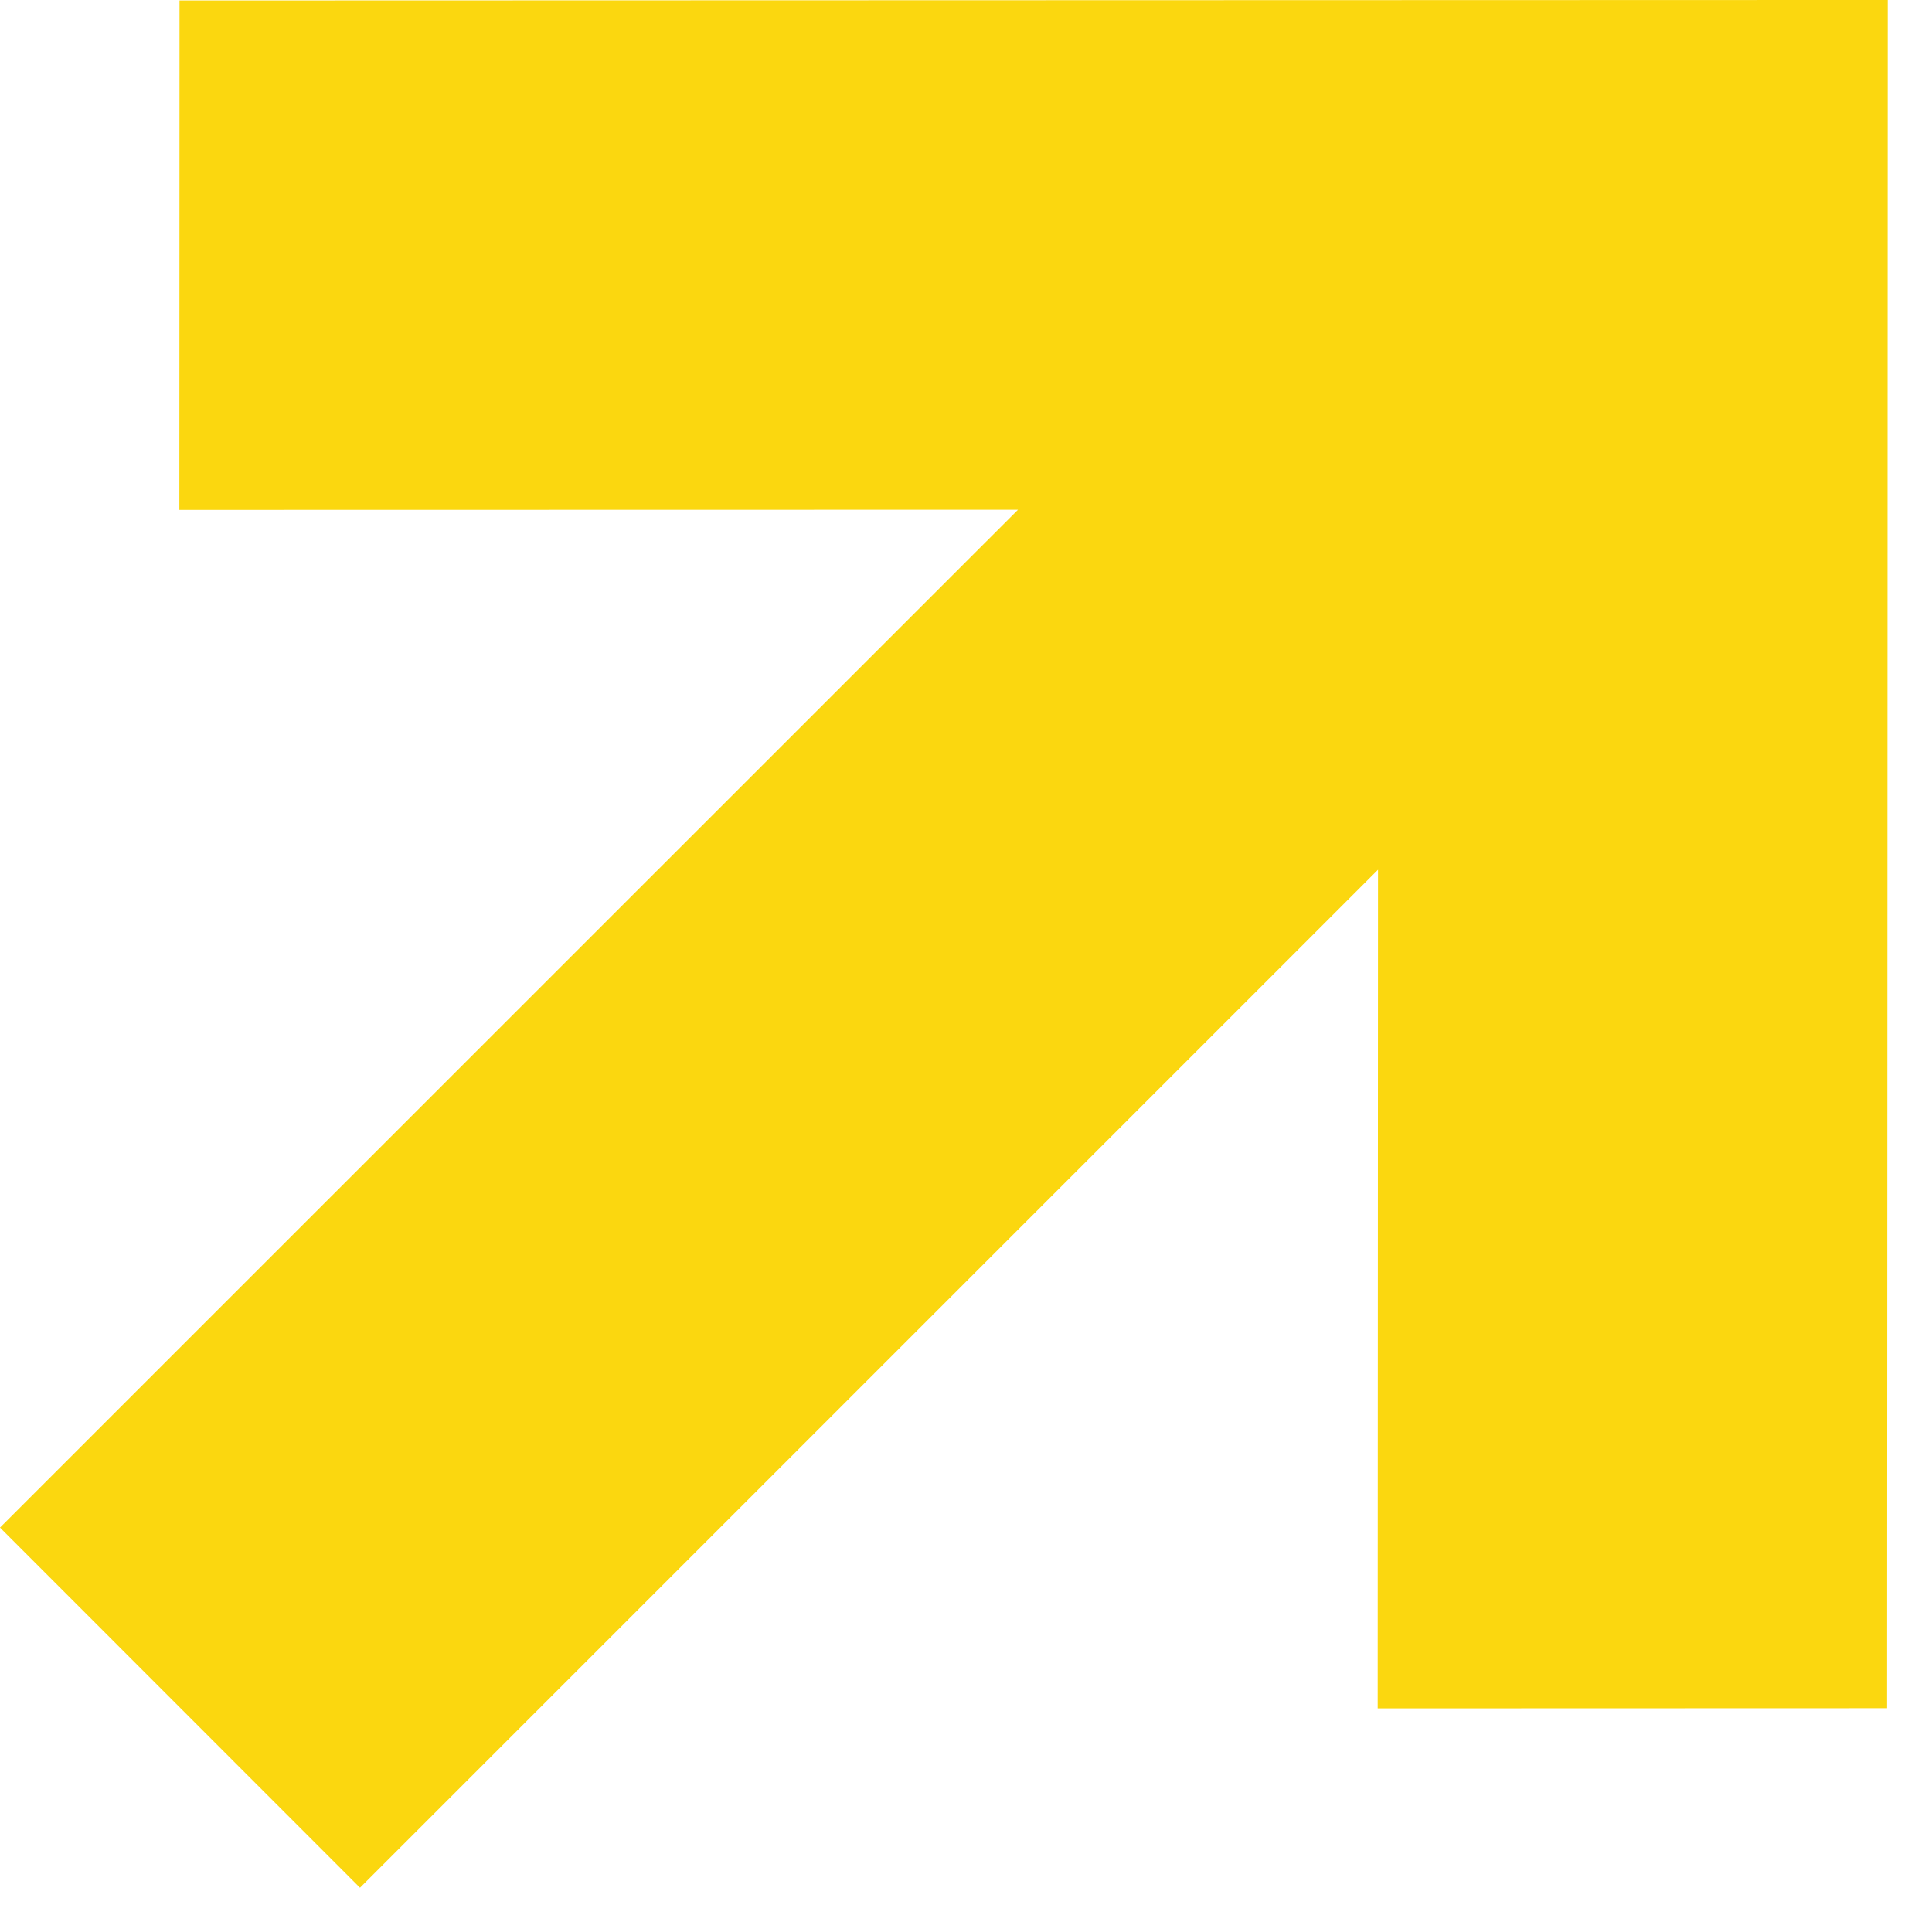 <?xml version="1.0" encoding="UTF-8"?> <svg xmlns="http://www.w3.org/2000/svg" width="12" height="12" viewBox="0 0 12 12" fill="none"><path fill-rule="evenodd" clip-rule="evenodd" d="M6.323 3.166L1.114 3.167L1.115 0.003L11.725 -7.97978e-05L11.721 10.61L8.557 10.611L8.559 5.402L2.236 11.725L-0 9.488L6.323 3.166Z" fill="#FBD70F"></path></svg> 